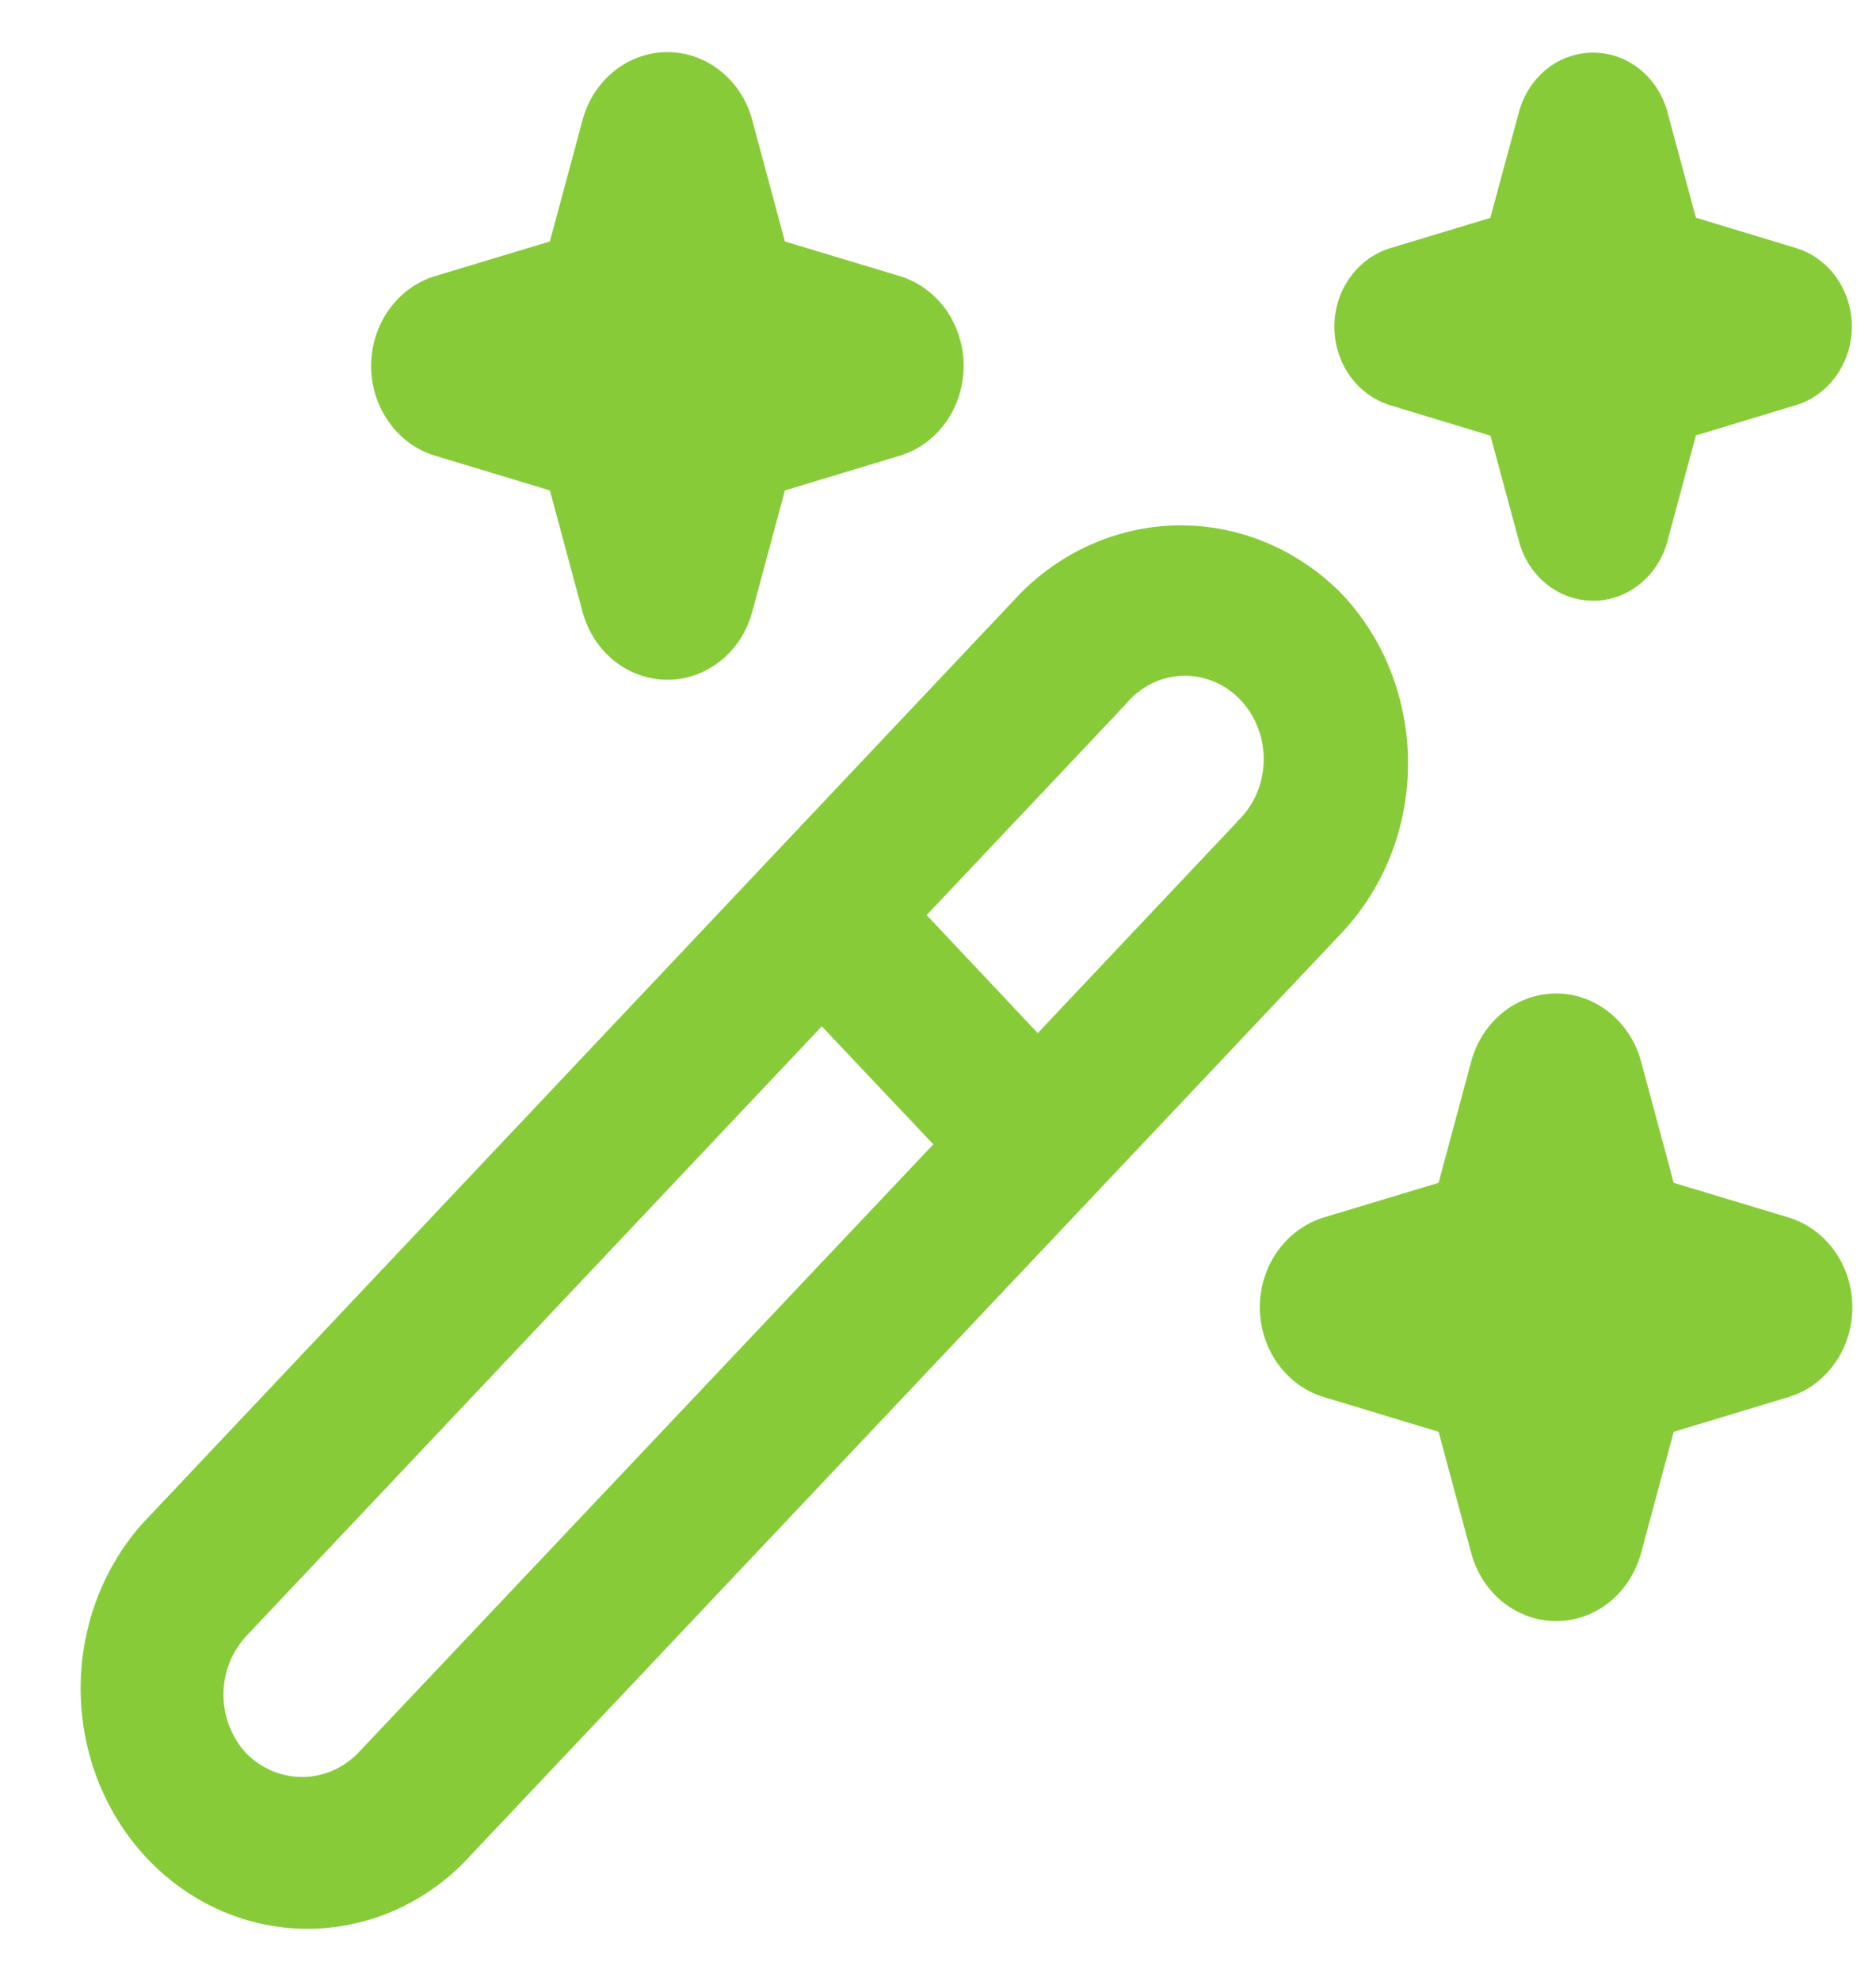 <svg width="18" height="19" viewBox="0 0 18 19" fill="none" xmlns="http://www.w3.org/2000/svg">
<path d="M13.51 7.32C13.51 7.017 13.453 6.718 13.344 6.438C13.234 6.159 13.073 5.905 12.87 5.692C12.455 5.273 11.904 5.039 11.33 5.039C10.757 5.039 10.205 5.273 9.79 5.692L1.358 14.622C0.974 15.059 0.764 15.637 0.774 16.235C0.784 16.832 1.012 17.402 1.411 17.825C1.81 18.247 2.348 18.489 2.912 18.5C3.477 18.51 4.023 18.288 4.435 17.881L12.87 8.951C13.073 8.737 13.234 8.483 13.344 8.203C13.454 7.923 13.51 7.623 13.51 7.32ZM3.431 16.819C3.287 16.963 3.096 17.044 2.898 17.044C2.699 17.044 2.508 16.963 2.365 16.819C2.224 16.669 2.144 16.466 2.144 16.254C2.144 16.043 2.224 15.84 2.365 15.69L7.885 9.844L8.955 10.976L3.431 16.819ZM11.867 7.886L9.957 9.909L8.891 8.777L10.802 6.754C10.87 6.672 10.953 6.605 11.046 6.558C11.14 6.511 11.242 6.485 11.345 6.482C11.448 6.478 11.551 6.497 11.647 6.537C11.744 6.577 11.831 6.638 11.904 6.715C11.977 6.793 12.034 6.885 12.072 6.987C12.111 7.089 12.128 7.198 12.125 7.308C12.121 7.417 12.097 7.525 12.053 7.623C12.008 7.722 11.945 7.811 11.867 7.883L11.867 7.886ZM4.175 2.648L5.276 2.316L5.59 1.149C5.641 0.962 5.747 0.798 5.894 0.681C6.041 0.563 6.22 0.5 6.404 0.5C6.588 0.5 6.766 0.563 6.913 0.681C7.06 0.798 7.167 0.962 7.217 1.149L7.531 2.316L8.633 2.648C8.81 2.702 8.965 2.815 9.076 2.97C9.186 3.126 9.246 3.315 9.246 3.51C9.246 3.704 9.186 3.894 9.076 4.049C8.965 4.205 8.81 4.318 8.633 4.371L7.531 4.704L7.217 5.87C7.167 6.057 7.06 6.222 6.913 6.339C6.766 6.456 6.588 6.52 6.404 6.52C6.22 6.52 6.041 6.456 5.894 6.339C5.747 6.222 5.641 6.057 5.59 5.87L5.276 4.704L4.175 4.371C3.998 4.318 3.842 4.205 3.732 4.049C3.621 3.894 3.561 3.704 3.561 3.51C3.561 3.315 3.621 3.126 3.732 2.97C3.842 2.815 3.998 2.702 4.175 2.648ZM17.16 13.4L16.059 13.733L15.745 14.899C15.694 15.086 15.587 15.251 15.44 15.368C15.294 15.485 15.115 15.549 14.931 15.549C14.747 15.549 14.568 15.485 14.421 15.368C14.275 15.251 14.168 15.086 14.117 14.899L13.803 13.733L12.702 13.4C12.525 13.347 12.37 13.234 12.259 13.078C12.148 12.923 12.088 12.733 12.088 12.539C12.088 12.344 12.148 12.155 12.259 11.999C12.37 11.844 12.525 11.731 12.702 11.677L13.803 11.345L14.117 10.178C14.168 9.991 14.275 9.827 14.421 9.71C14.568 9.592 14.747 9.529 14.931 9.529C15.115 9.529 15.294 9.592 15.44 9.71C15.587 9.827 15.694 9.991 15.745 10.178L16.059 11.345L17.16 11.677C17.337 11.731 17.492 11.844 17.603 11.999C17.714 12.155 17.773 12.344 17.773 12.539C17.773 12.733 17.714 12.923 17.603 13.078C17.492 13.234 17.337 13.347 17.16 13.4ZM13.336 2.381L14.299 2.09L14.576 1.068C14.621 0.906 14.714 0.763 14.842 0.661C14.97 0.559 15.126 0.505 15.286 0.505C15.446 0.505 15.602 0.559 15.73 0.661C15.858 0.763 15.952 0.906 15.997 1.068L16.272 2.088L17.235 2.38C17.389 2.427 17.524 2.526 17.62 2.662C17.716 2.798 17.768 2.963 17.768 3.132C17.768 3.302 17.716 3.467 17.62 3.602C17.524 3.738 17.389 3.837 17.235 3.885L16.272 4.176L15.997 5.198C15.952 5.361 15.858 5.504 15.73 5.605C15.602 5.707 15.446 5.762 15.286 5.762C15.126 5.762 14.97 5.707 14.842 5.605C14.714 5.504 14.621 5.361 14.576 5.198L14.301 4.179L13.336 3.886C13.182 3.838 13.047 3.739 12.951 3.604C12.855 3.468 12.803 3.303 12.803 3.134C12.803 2.964 12.855 2.799 12.951 2.664C13.047 2.528 13.182 2.429 13.336 2.381Z" fill="#87CC38"></path>
</svg>

